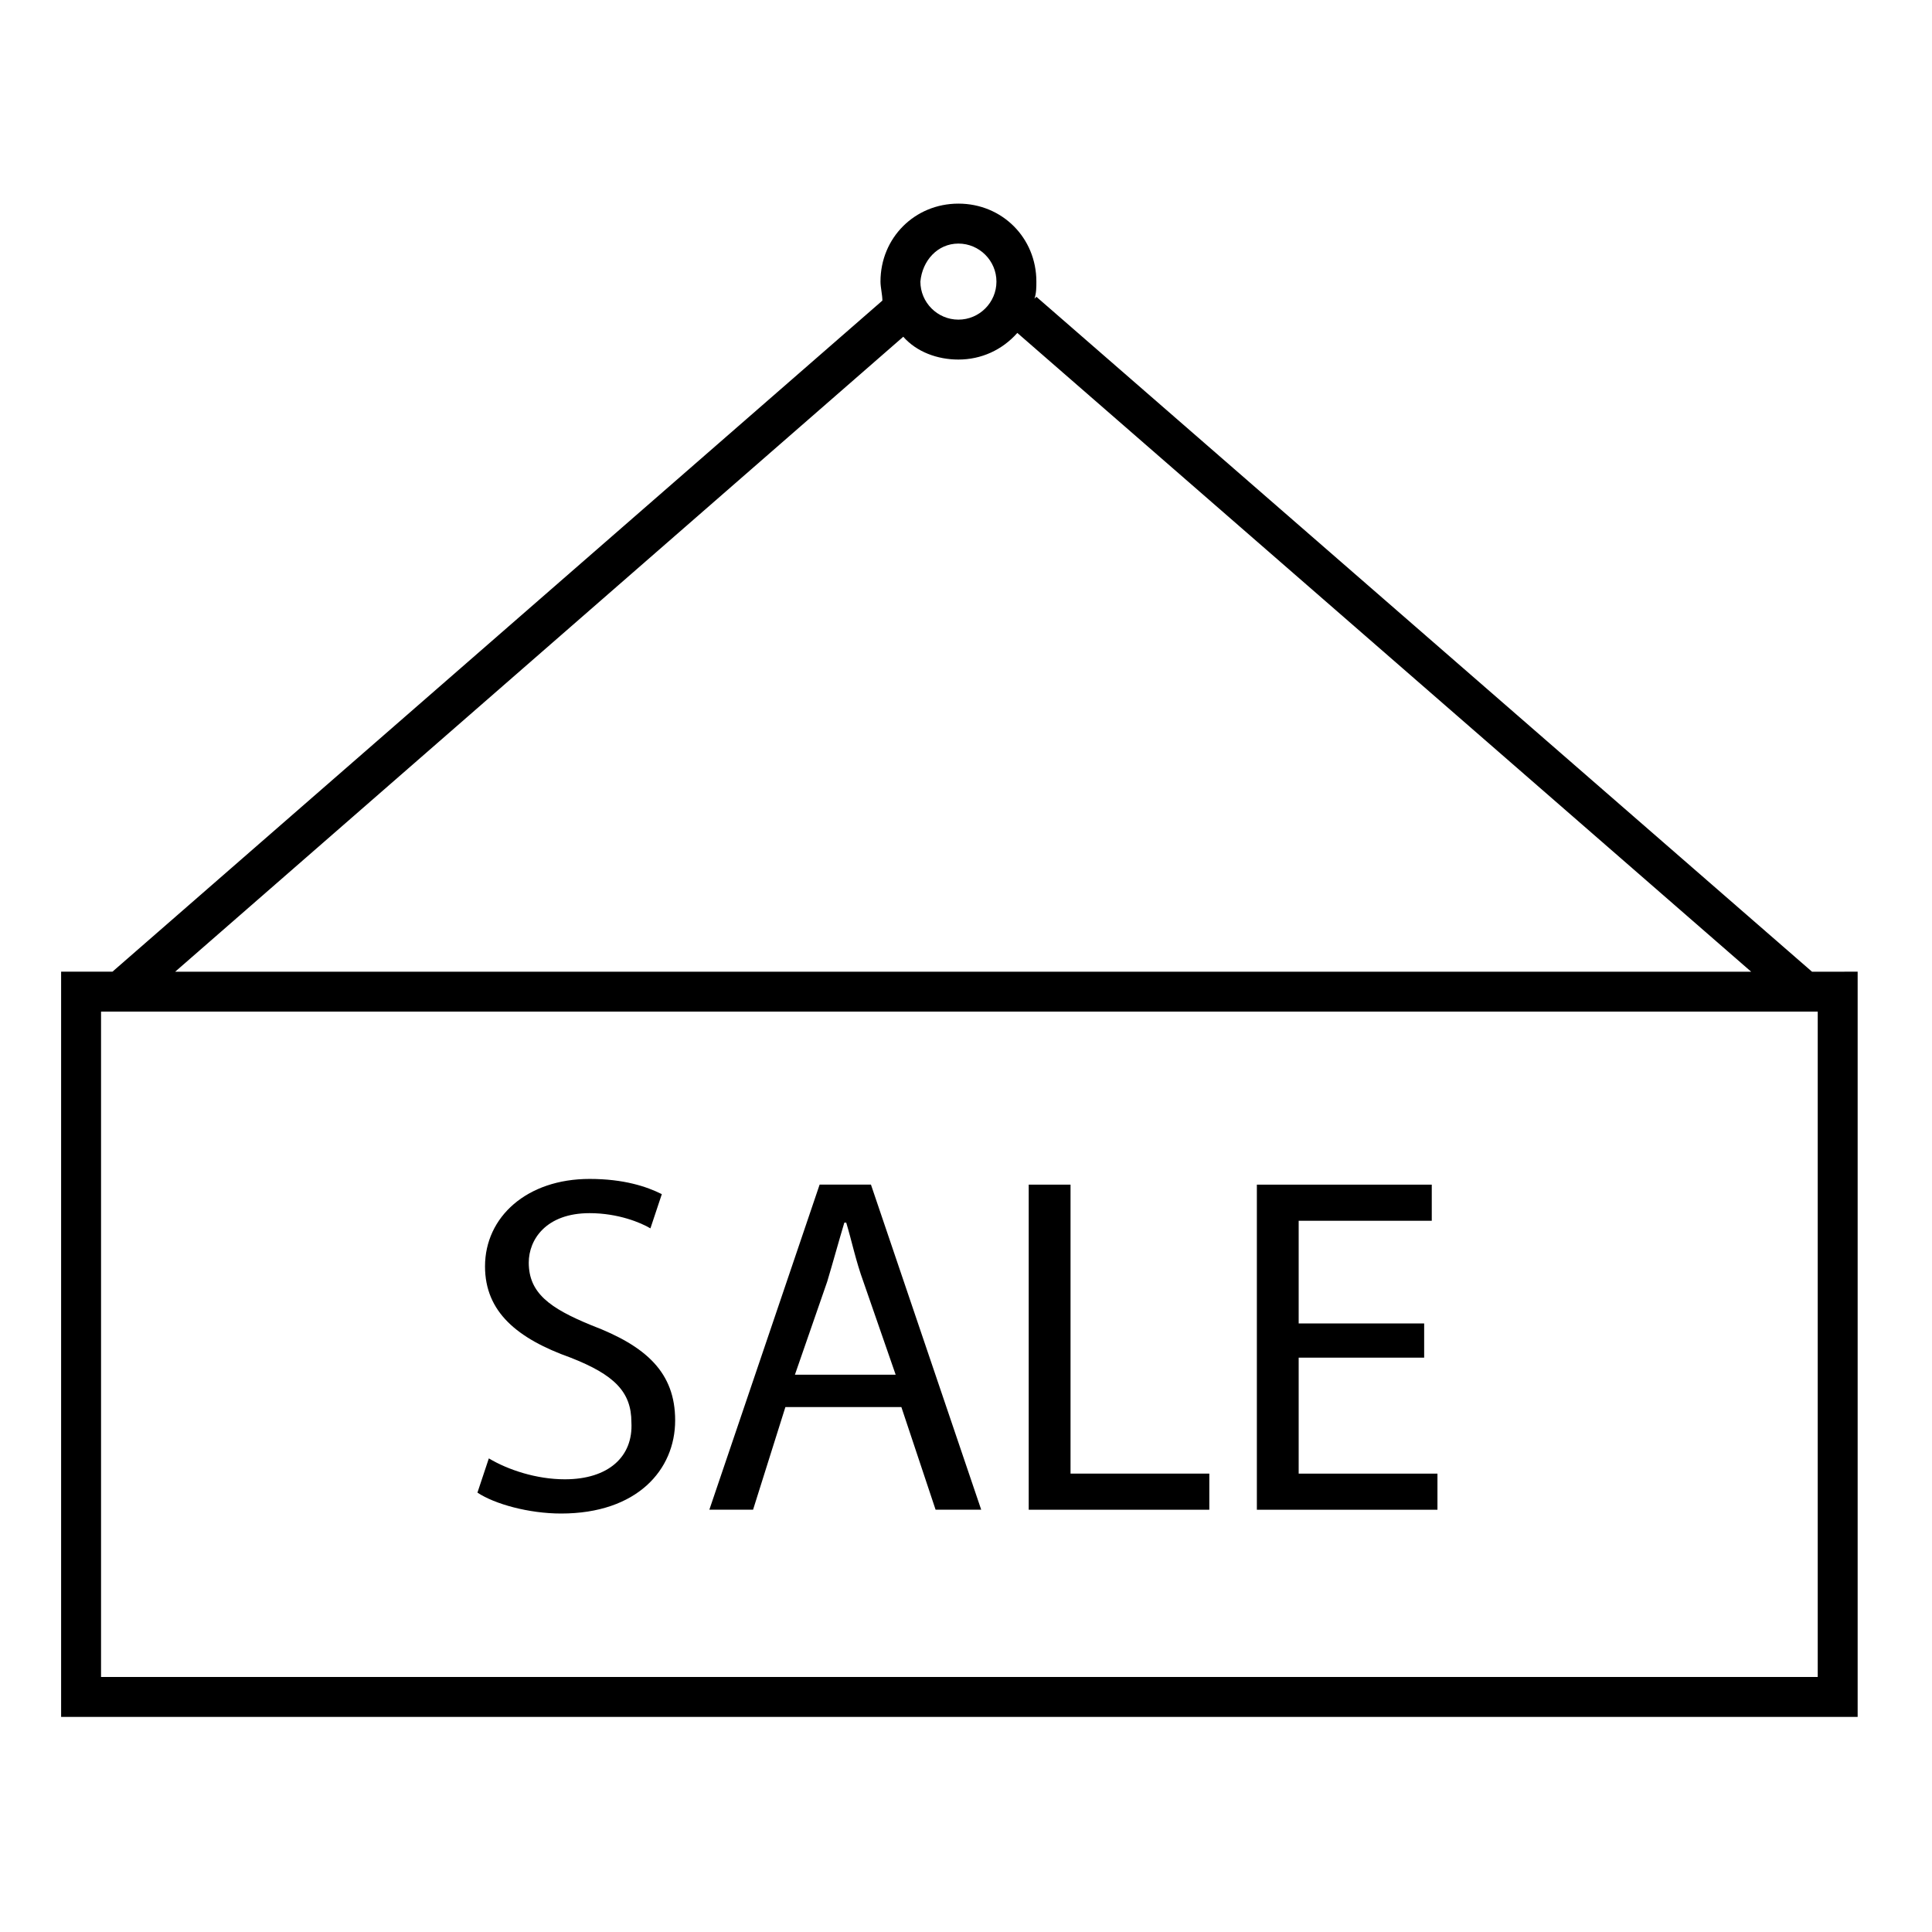 <?xml version="1.0" encoding="UTF-8"?>
<!-- Uploaded to: SVG Repo, www.svgrepo.com, Generator: SVG Repo Mixer Tools -->
<svg fill="#000000" width="800px" height="800px" version="1.1" viewBox="144 144 512 512" xmlns="http://www.w3.org/2000/svg">
 <g>
  <path d="m624.2 401.51-205.55-178.86-0.504 0.504c0.504-1.512 0.504-3.023 0.504-4.535 0-11.586-9.07-20.656-20.656-20.656s-20.656 9.07-20.656 20.656c0 1.512 0.504 3.527 0.504 5.039l-204.04 177.85h-13.605v197.49h476.1v-197.49zm-226.21-192.96c5.543 0 10.078 4.535 10.078 10.078 0 5.543-4.535 10.078-10.078 10.078s-10.078-4.535-10.078-10.078c0.504-5.543 4.535-10.078 10.078-10.078zm-14.613 24.688c3.527 4.031 9.07 6.047 14.609 6.047 6.047 0 11.586-2.519 15.617-7.055l194.47 169.28h-417.65zm242.34 355.18h-454.94v-176.33h454.94z"/>
  <path d="m293.7 536.03c-7.559 0-15.113-2.519-20.152-5.543l-3.023 9.07c4.535 3.023 13.602 5.543 22.168 5.543 20.152 0 30.23-11.586 30.23-24.688 0-12.594-7.559-19.648-22.168-25.191-11.086-4.535-16.629-8.566-16.629-16.625 0-6.047 4.535-13.098 16.121-13.098 7.559 0 13.602 2.519 16.121 4.031l3.023-9.07c-4.031-2.016-10.078-4.031-19.145-4.031-16.625 0-27.711 10.078-27.711 23.176 0 12.09 8.566 19.145 22.672 24.184 11.586 4.535 16.121 9.07 16.121 17.129 0.508 9.066-6.043 15.113-17.629 15.113z"/>
  <path d="m352.14 516.88h30.73l9.07 27.207h12.09l-29.219-86.152h-13.602l-29.223 86.152h11.586zm11.082-33.25c1.512-5.039 3.023-10.578 4.535-15.617h0.504c1.512 5.039 2.519 10.078 4.535 15.617l8.566 24.688-26.703-0.004z"/>
  <path d="m464.48 534.52h-36.777v-76.578h-11.082v86.152h47.859z"/>
  <path d="m524.94 534.52h-36.777v-30.73h33.254v-9.07h-33.254v-27.207h35.27v-9.57h-46.352v86.152h47.859z"/>
 </g>
</svg>